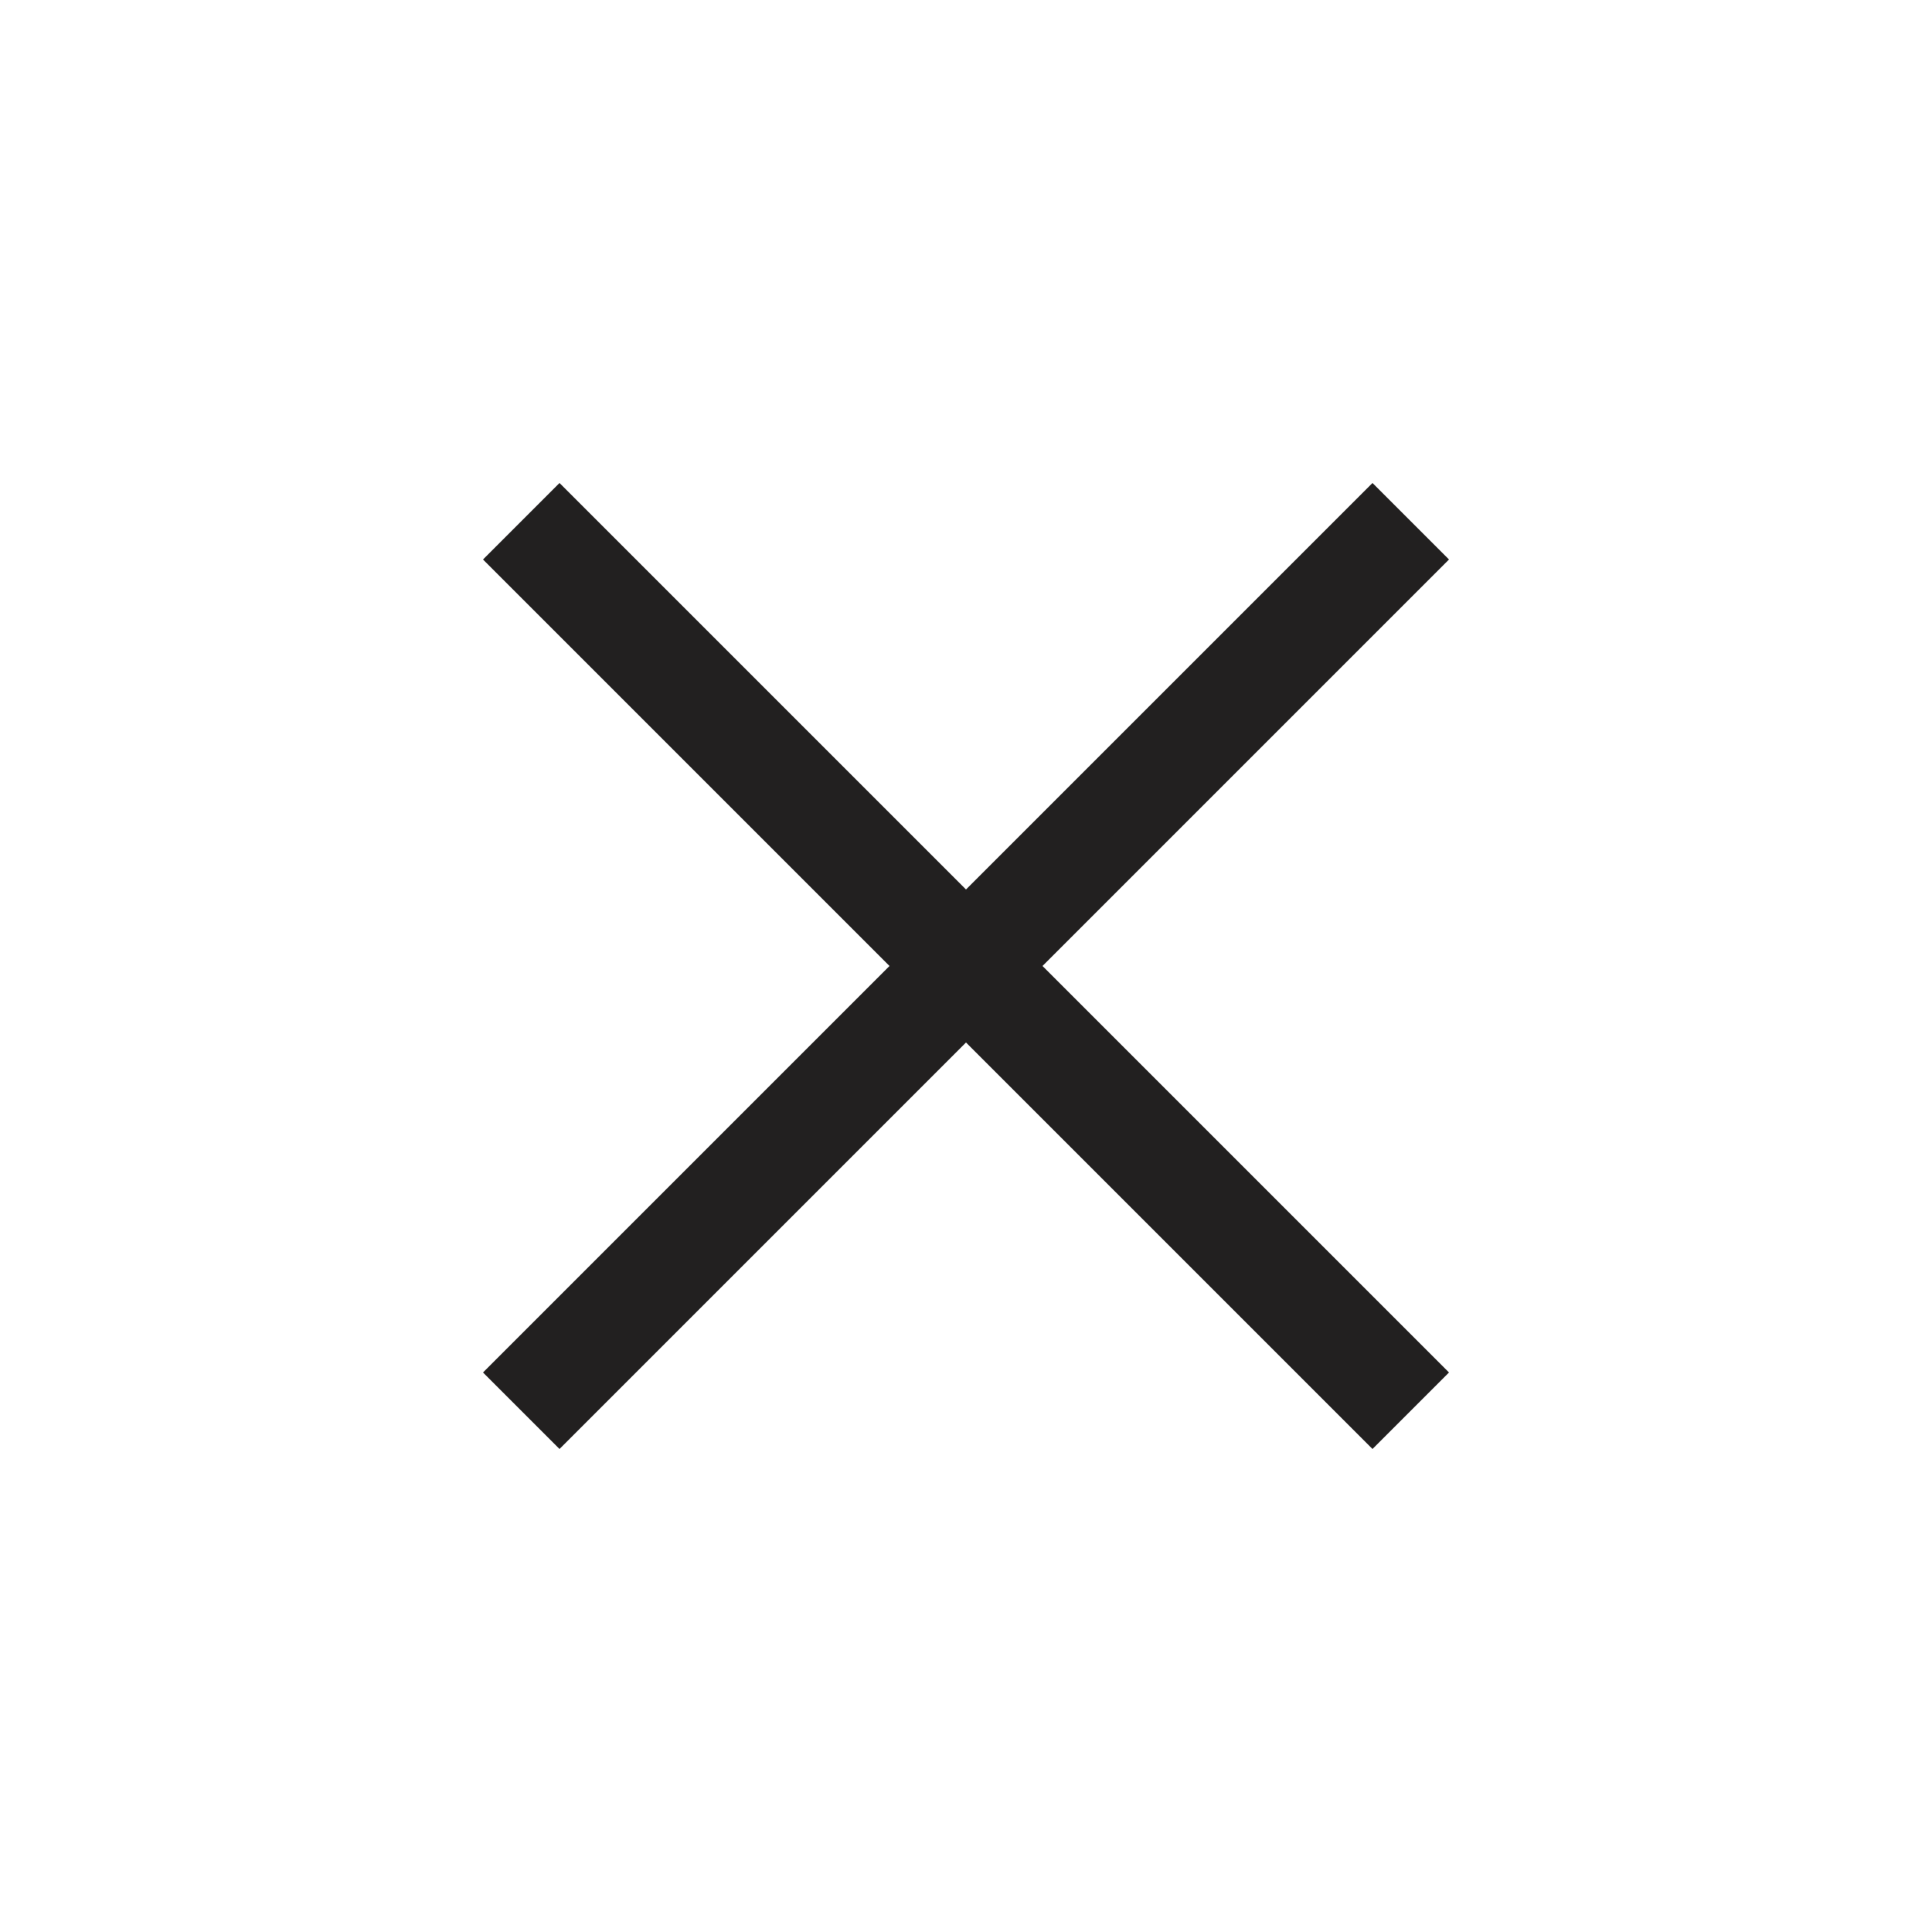 <svg xmlns="http://www.w3.org/2000/svg" width="40" height="40" viewBox="0 0 40 40" fill="none"><mask id="mask0_206_16003" style="mask-type:alpha" maskUnits="userSpaceOnUse" x="0" y="0" width="40" height="40"><rect width="40" height="40" fill="#D9D9D9"></rect></mask><g mask="url(#mask0_206_16003)"><path d="M11.584 30L10 28.416L18.416 20L10 11.584L11.584 10L20 18.416L28.416 10L30 11.584L21.584 20L30 28.416L28.416 30L20 21.584L11.584 30Z" fill="#222020"></path></g></svg>
